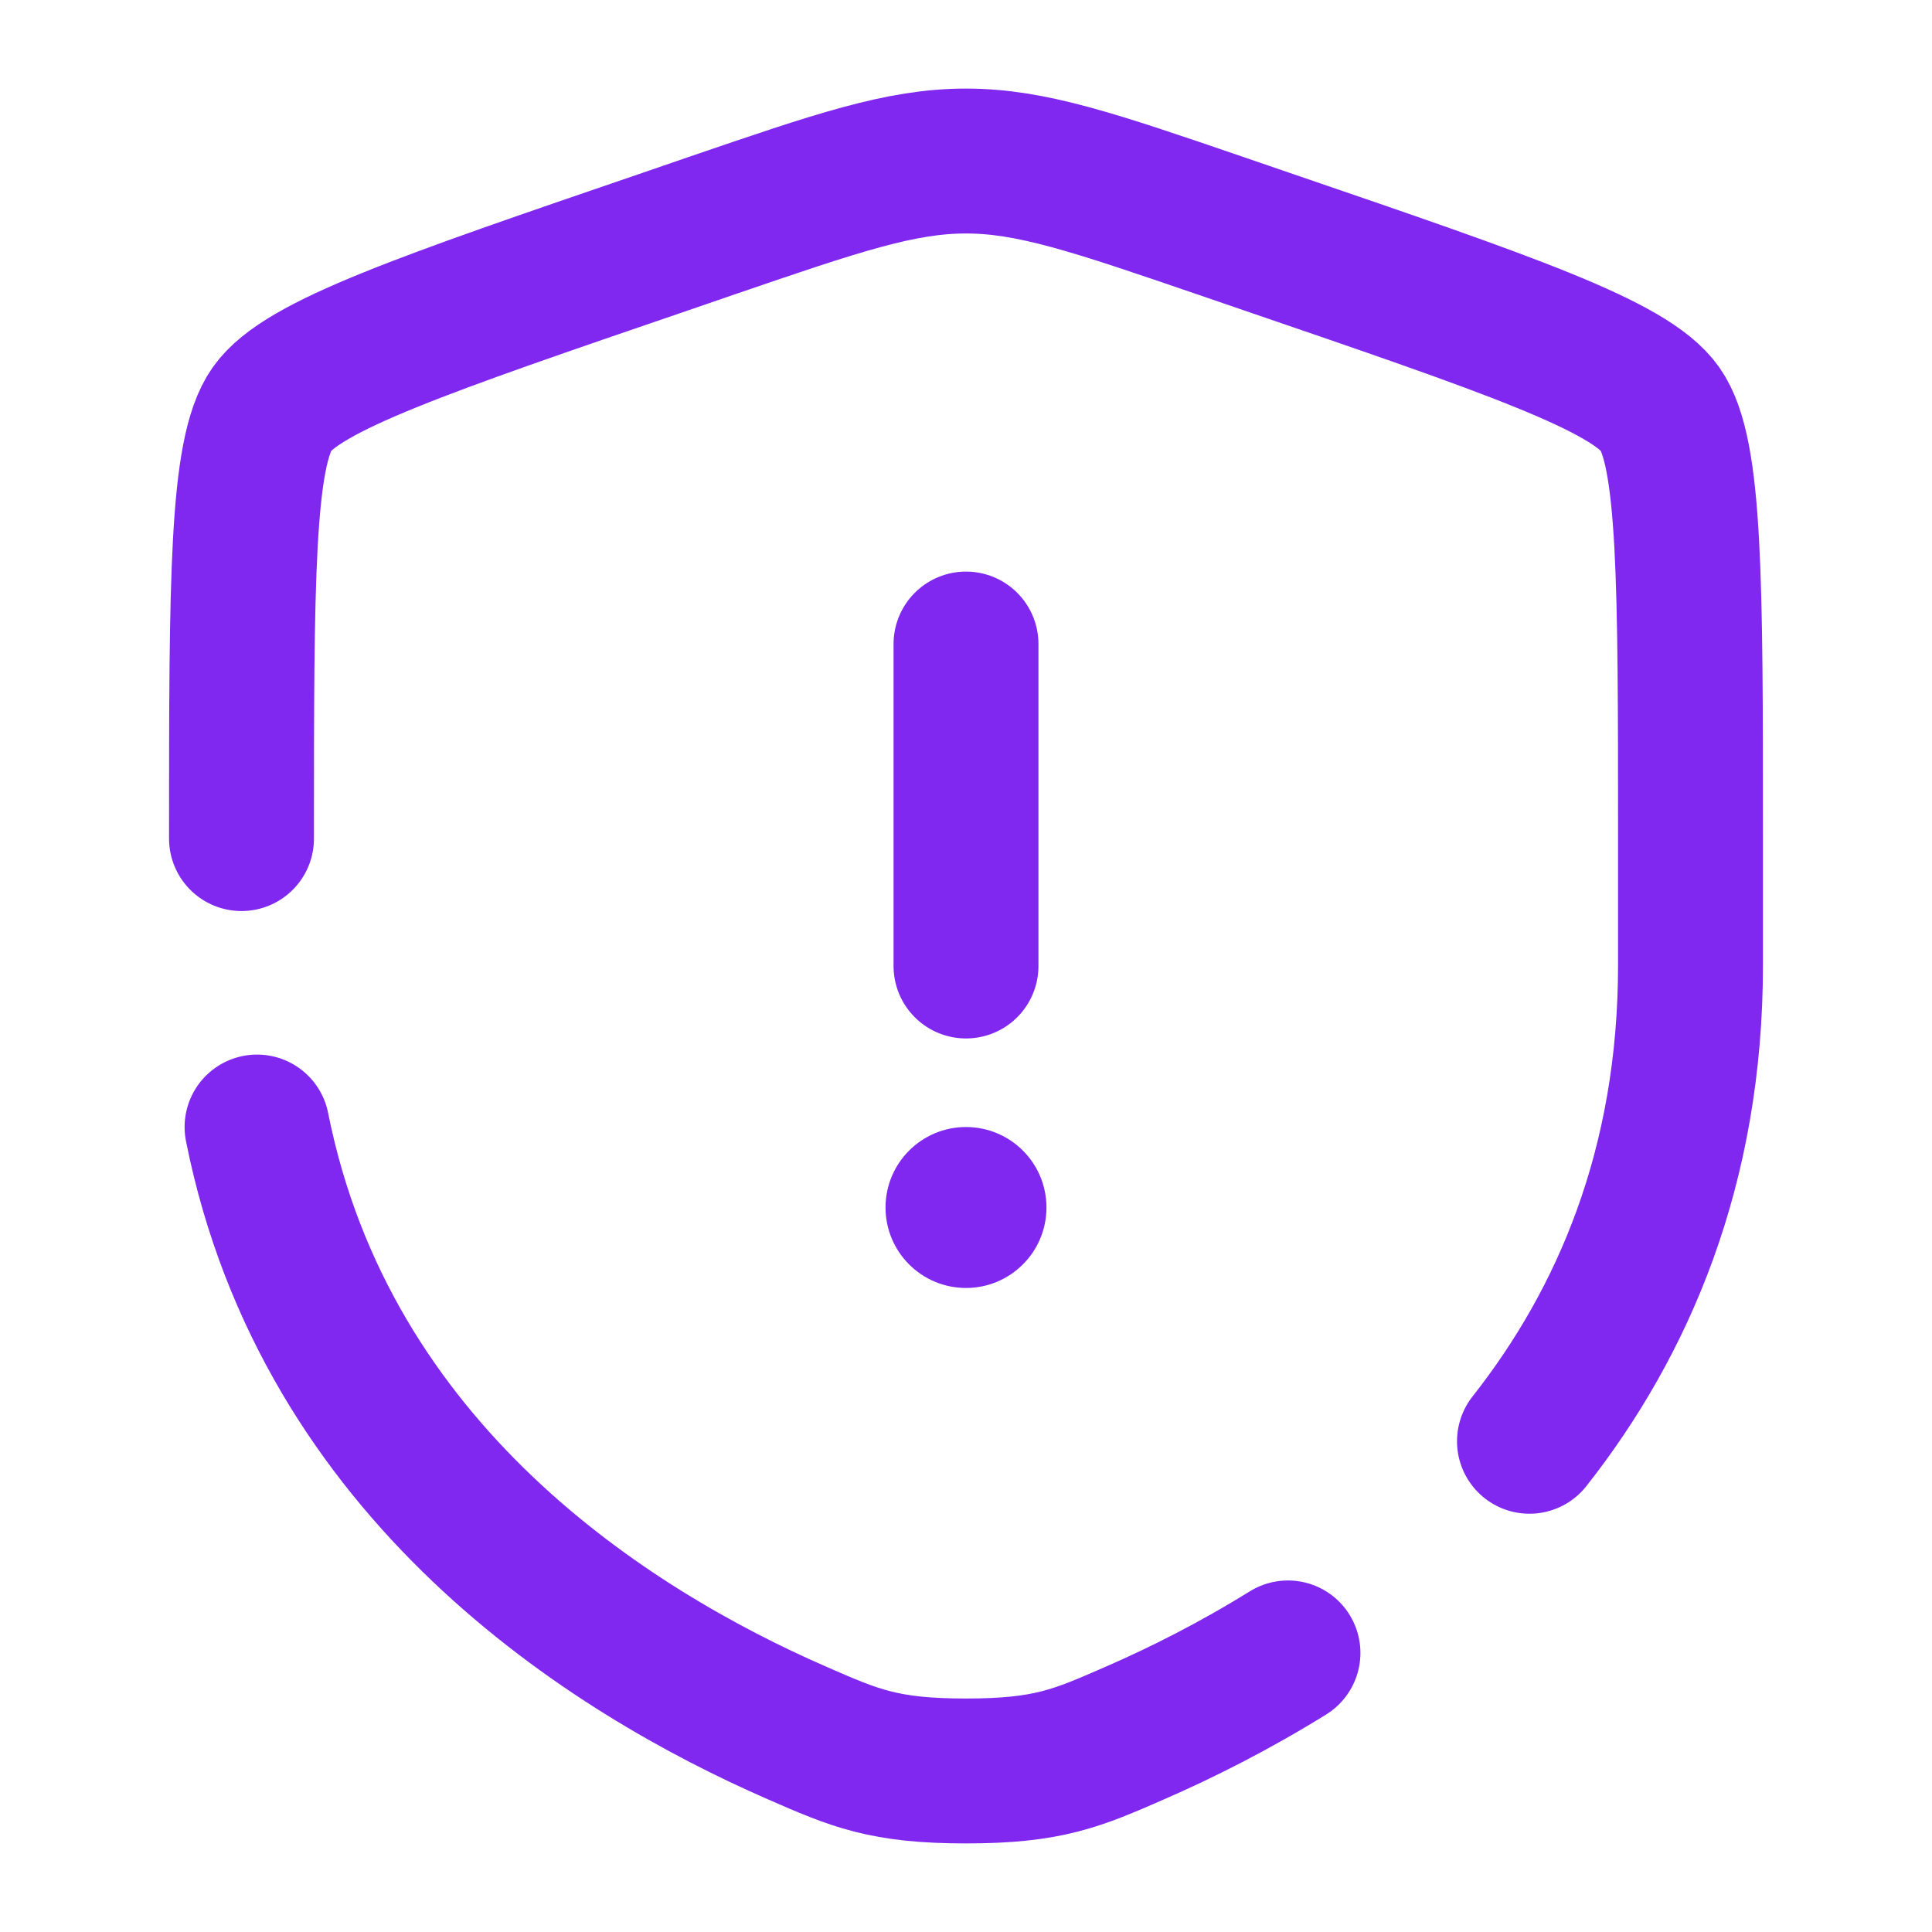 <svg width="20" height="20" viewBox="0 0 20 20" fill="none" xmlns="http://www.w3.org/2000/svg">
<path d="M10 6.667V10" stroke="#8028F0" stroke-width="1.5" stroke-linecap="round"/>
<path d="M10 13.333C10.46 13.333 10.833 12.96 10.833 12.5C10.833 12.04 10.46 11.667 10 11.667C9.54 11.667 9.167 12.04 9.167 12.5C9.167 12.96 9.54 13.333 10 13.333Z" fill="#8028F0"/>
<path d="M2.5 8.681C2.5 6.016 2.5 4.683 2.815 4.235C3.129 3.787 4.382 3.358 6.888 2.501L7.365 2.337C8.671 1.89 9.323 1.667 10 1.667C10.676 1.667 11.329 1.89 12.635 2.337L13.113 2.501C15.618 3.358 16.871 3.787 17.185 4.235C17.5 4.683 17.5 6.017 17.5 8.681V9.992C17.5 12.08 16.802 13.69 15.833 14.92M2.661 11.667C3.375 15.248 6.313 17.094 8.249 17.939C8.85 18.202 9.151 18.333 10 18.333C10.85 18.333 11.15 18.202 11.751 17.939C12.233 17.729 12.777 17.456 13.333 17.111" stroke="#8028F0" stroke-width="1.5" stroke-linecap="round"/>
</svg>
